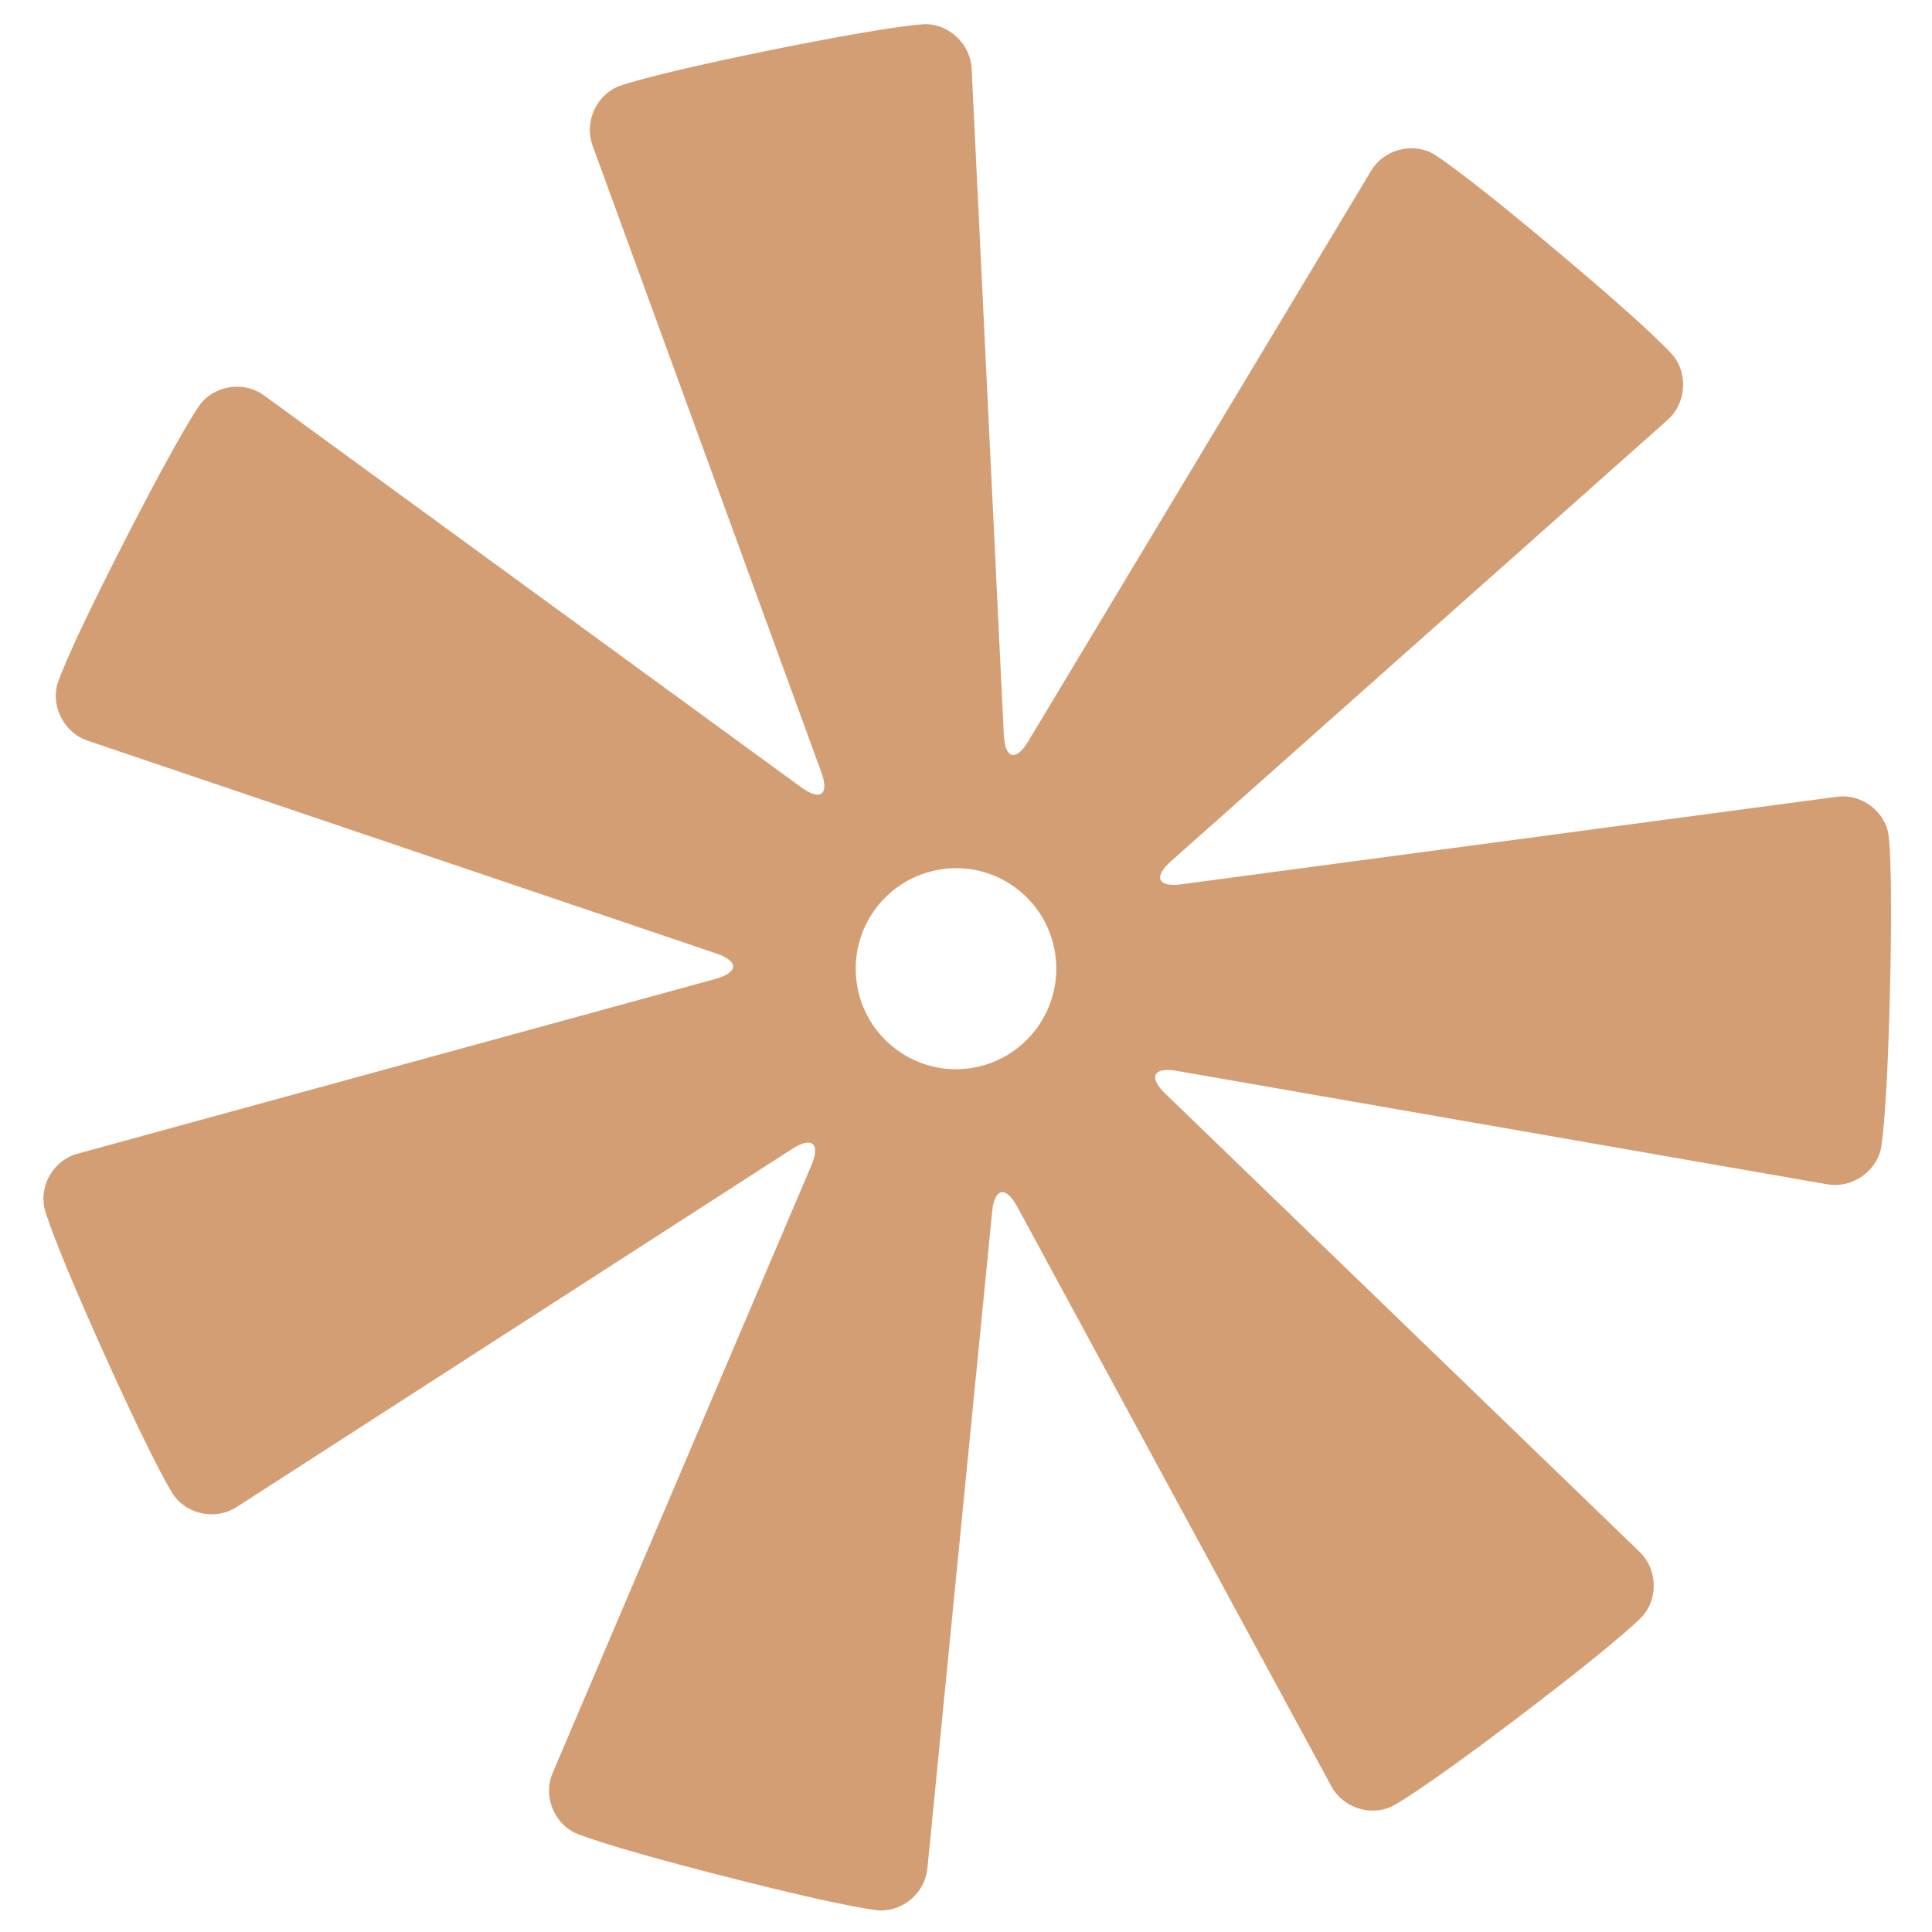 <?xml version="1.0" encoding="utf-8"?>
<!-- Generator: Adobe Illustrator 28.0.0, SVG Export Plug-In . SVG Version: 6.00 Build 0)  -->
<svg version="1.1" id="Laag_1" xmlns="http://www.w3.org/2000/svg" xmlns:xlink="http://www.w3.org/1999/xlink" x="0px" y="0px"
	 viewBox="0 0 96 96" style="enable-background:new 0 0 96 96;" xml:space="preserve">
<style type="text/css">
	.st0{fill:#D39E74;}
	.st1{opacity:0.4;clip-path:url(#SVGID_00000116214723118364817790000007455818396834242231_);}
	.st2{clip-path:url(#SVGID_00000067230873970494440290000011197416590303660188_);}
</style>
<g>
	<g>
		<path class="st0" d="M48.49,53.03c-2.69,0.55-5.32-1.2-5.87-3.9c-0.55-2.71,1.2-5.34,3.9-5.89c2.7-0.55,5.33,1.2,5.87,3.91
			C52.93,49.84,51.19,52.48,48.49,53.03 M58.7,43.94c-1.17,0.16-1.4-0.36-0.52-1.14l24.69-21.94c0.88-0.78,1.02-2.19,0.31-3.14
			c0,0-0.74-0.98-5.84-5.26c-5.1-4.29-6.18-4.85-6.18-4.85c-1.05-0.54-2.41-0.15-3.02,0.86L51.09,36.84
			c-0.61,1.01-1.15,0.88-1.21-0.31l-1.6-33.13c-0.06-1.18-1.07-2.17-2.25-2.2c0,0-1.22-0.03-7.74,1.29
			c-6.52,1.33-7.63,1.83-7.63,1.83c-1.08,0.49-1.62,1.79-1.22,2.9l11.37,31.15c0.41,1.11-0.04,1.45-1,0.75L13.11,19.64
			c-0.95-0.69-2.35-0.52-3.11,0.38c0,0-0.78,0.94-3.82,6.88s-3.34,7.13-3.34,7.13c-0.29,1.14,0.38,2.39,1.5,2.77L35.6,47.38
			c1.12,0.38,1.1,0.94-0.04,1.26L3.84,57.33c-1.14,0.31-1.87,1.51-1.64,2.67c0,0,0.24,1.2,2.98,7.28c2.74,6.08,3.48,7.06,3.48,7.06
			c0.71,0.94,2.1,1.19,3.09,0.55l27.61-17.8c0.99-0.64,1.42-0.27,0.96,0.81L27.46,88.1c-0.47,1.09,0.02,2.41,1.06,2.95
			c0,0,1.09,0.56,7.54,2.2c6.45,1.65,7.67,1.68,7.67,1.68c1.18,0.03,2.24-0.91,2.35-2.08L49.3,60.2c0.12-1.18,0.67-1.29,1.24-0.25
			l15.62,28.82c0.56,1.04,1.9,1.49,2.98,1c0,0,1.11-0.5,6.42-4.53c5.3-4.03,6.09-4.97,6.09-4.97c0.76-0.91,0.68-2.32-0.16-3.14
			L57.9,54.34c-0.85-0.82-0.59-1.33,0.57-1.13l32.34,5.64c1.16,0.2,2.35-0.57,2.64-1.71c0,0,0.3-1.19,0.46-7.86
			c0.16-6.67-0.08-7.87-0.08-7.87c-0.23-1.16-1.38-1.98-2.55-1.82L58.7,43.94z"/>
	</g>
	<g>
		<defs>
			<path id="SVGID_1_" d="M42.62,49.12c-0.55-2.71,1.2-5.34,3.9-5.89c2.7-0.55,5.33,1.2,5.87,3.9c0.55,2.7-1.2,5.34-3.9,5.89
				c-0.33,0.07-0.66,0.1-0.99,0.1C45.18,53.13,43.1,51.49,42.62,49.12 M38.3,2.5c-6.52,1.32-7.63,1.83-7.63,1.83
				c-1.08,0.48-1.62,1.79-1.22,2.9l11.38,31.15c0.41,1.11-0.04,1.45-1,0.75L13.11,19.64c-0.95-0.69-2.35-0.52-3.11,0.38
				c0,0-0.79,0.94-3.82,6.88c-3.04,5.94-3.34,7.12-3.34,7.12c-0.29,1.15,0.38,2.39,1.5,2.77L35.6,47.38
				c1.11,0.38,1.1,0.94-0.04,1.25l-31.72,8.7c-1.13,0.31-1.87,1.51-1.64,2.67c0,0,0.25,1.2,2.98,7.28c2.74,6.08,3.48,7.06,3.48,7.06
				c0.71,0.94,2.11,1.19,3.1,0.55l27.61-17.8c0.99-0.64,1.43-0.27,0.96,0.81L27.46,88.09c-0.47,1.09,0.01,2.42,1.06,2.96
				c0,0,1.09,0.56,7.54,2.2c6.45,1.65,7.67,1.68,7.67,1.68c1.18,0.03,2.24-0.91,2.35-2.08L49.3,60.2c0.11-1.18,0.67-1.29,1.23-0.25
				l15.62,28.82c0.56,1.04,1.9,1.49,2.98,1.01c0,0,1.11-0.51,6.41-4.54c5.31-4.03,6.09-4.97,6.09-4.97
				c0.76-0.91,0.69-2.32-0.16-3.14L57.91,54.34c-0.85-0.82-0.59-1.33,0.57-1.12l32.34,5.64c1.16,0.2,2.35-0.57,2.64-1.71
				c0,0,0.3-1.19,0.46-7.86c0.17-6.67-0.07-7.87-0.07-7.87c-0.23-1.16-1.38-1.98-2.55-1.82L58.7,43.94
				c-1.17,0.16-1.4-0.36-0.52-1.14l24.68-21.94c0.88-0.78,1.02-2.19,0.31-3.13c0,0-0.74-0.98-5.84-5.27
				c-5.1-4.29-6.19-4.85-6.19-4.85c-1.05-0.54-2.4-0.15-3.01,0.86L51.09,36.84c-0.61,1.02-1.15,0.88-1.21-0.31L48.28,3.4
				c-0.05-1.18-1.07-2.17-2.24-2.19c0,0,0,0-0.01,0C45.91,1.21,44.52,1.24,38.3,2.5"/>
		</defs>
		<clipPath id="SVGID_00000127042933702203685350000010306041282959944356_">
			<use xlink:href="#SVGID_1_"  style="overflow:visible;"/>
		</clipPath>
		<g style="opacity:0.4;clip-path:url(#SVGID_00000127042933702203685350000010306041282959944356_);">
			<g>
				<defs>
					<rect id="SVGID_00000044178803505635060400000017686999051853083556_" x="-52.23" y="-72.01" width="214.04" height="174.11"/>
				</defs>
				<clipPath id="SVGID_00000087377505381921741870000000034716837315454594_">
					<use xlink:href="#SVGID_00000044178803505635060400000017686999051853083556_"  style="overflow:visible;"/>
				</clipPath>
				<g style="clip-path:url(#SVGID_00000087377505381921741870000000034716837315454594_);">
					<defs>
						<rect id="SVGID_00000050625484595885214570000010516624194887584936_" x="-1.78" y="-2.76" width="99.69" height="101.68"/>
					</defs>
					<clipPath id="SVGID_00000045620552600964618610000016229402468500182150_">
						<use xlink:href="#SVGID_00000050625484595885214570000010516624194887584936_"  style="overflow:visible;"/>
					</clipPath>
				</g>
			</g>
		</g>
	</g>
</g>
</svg>
